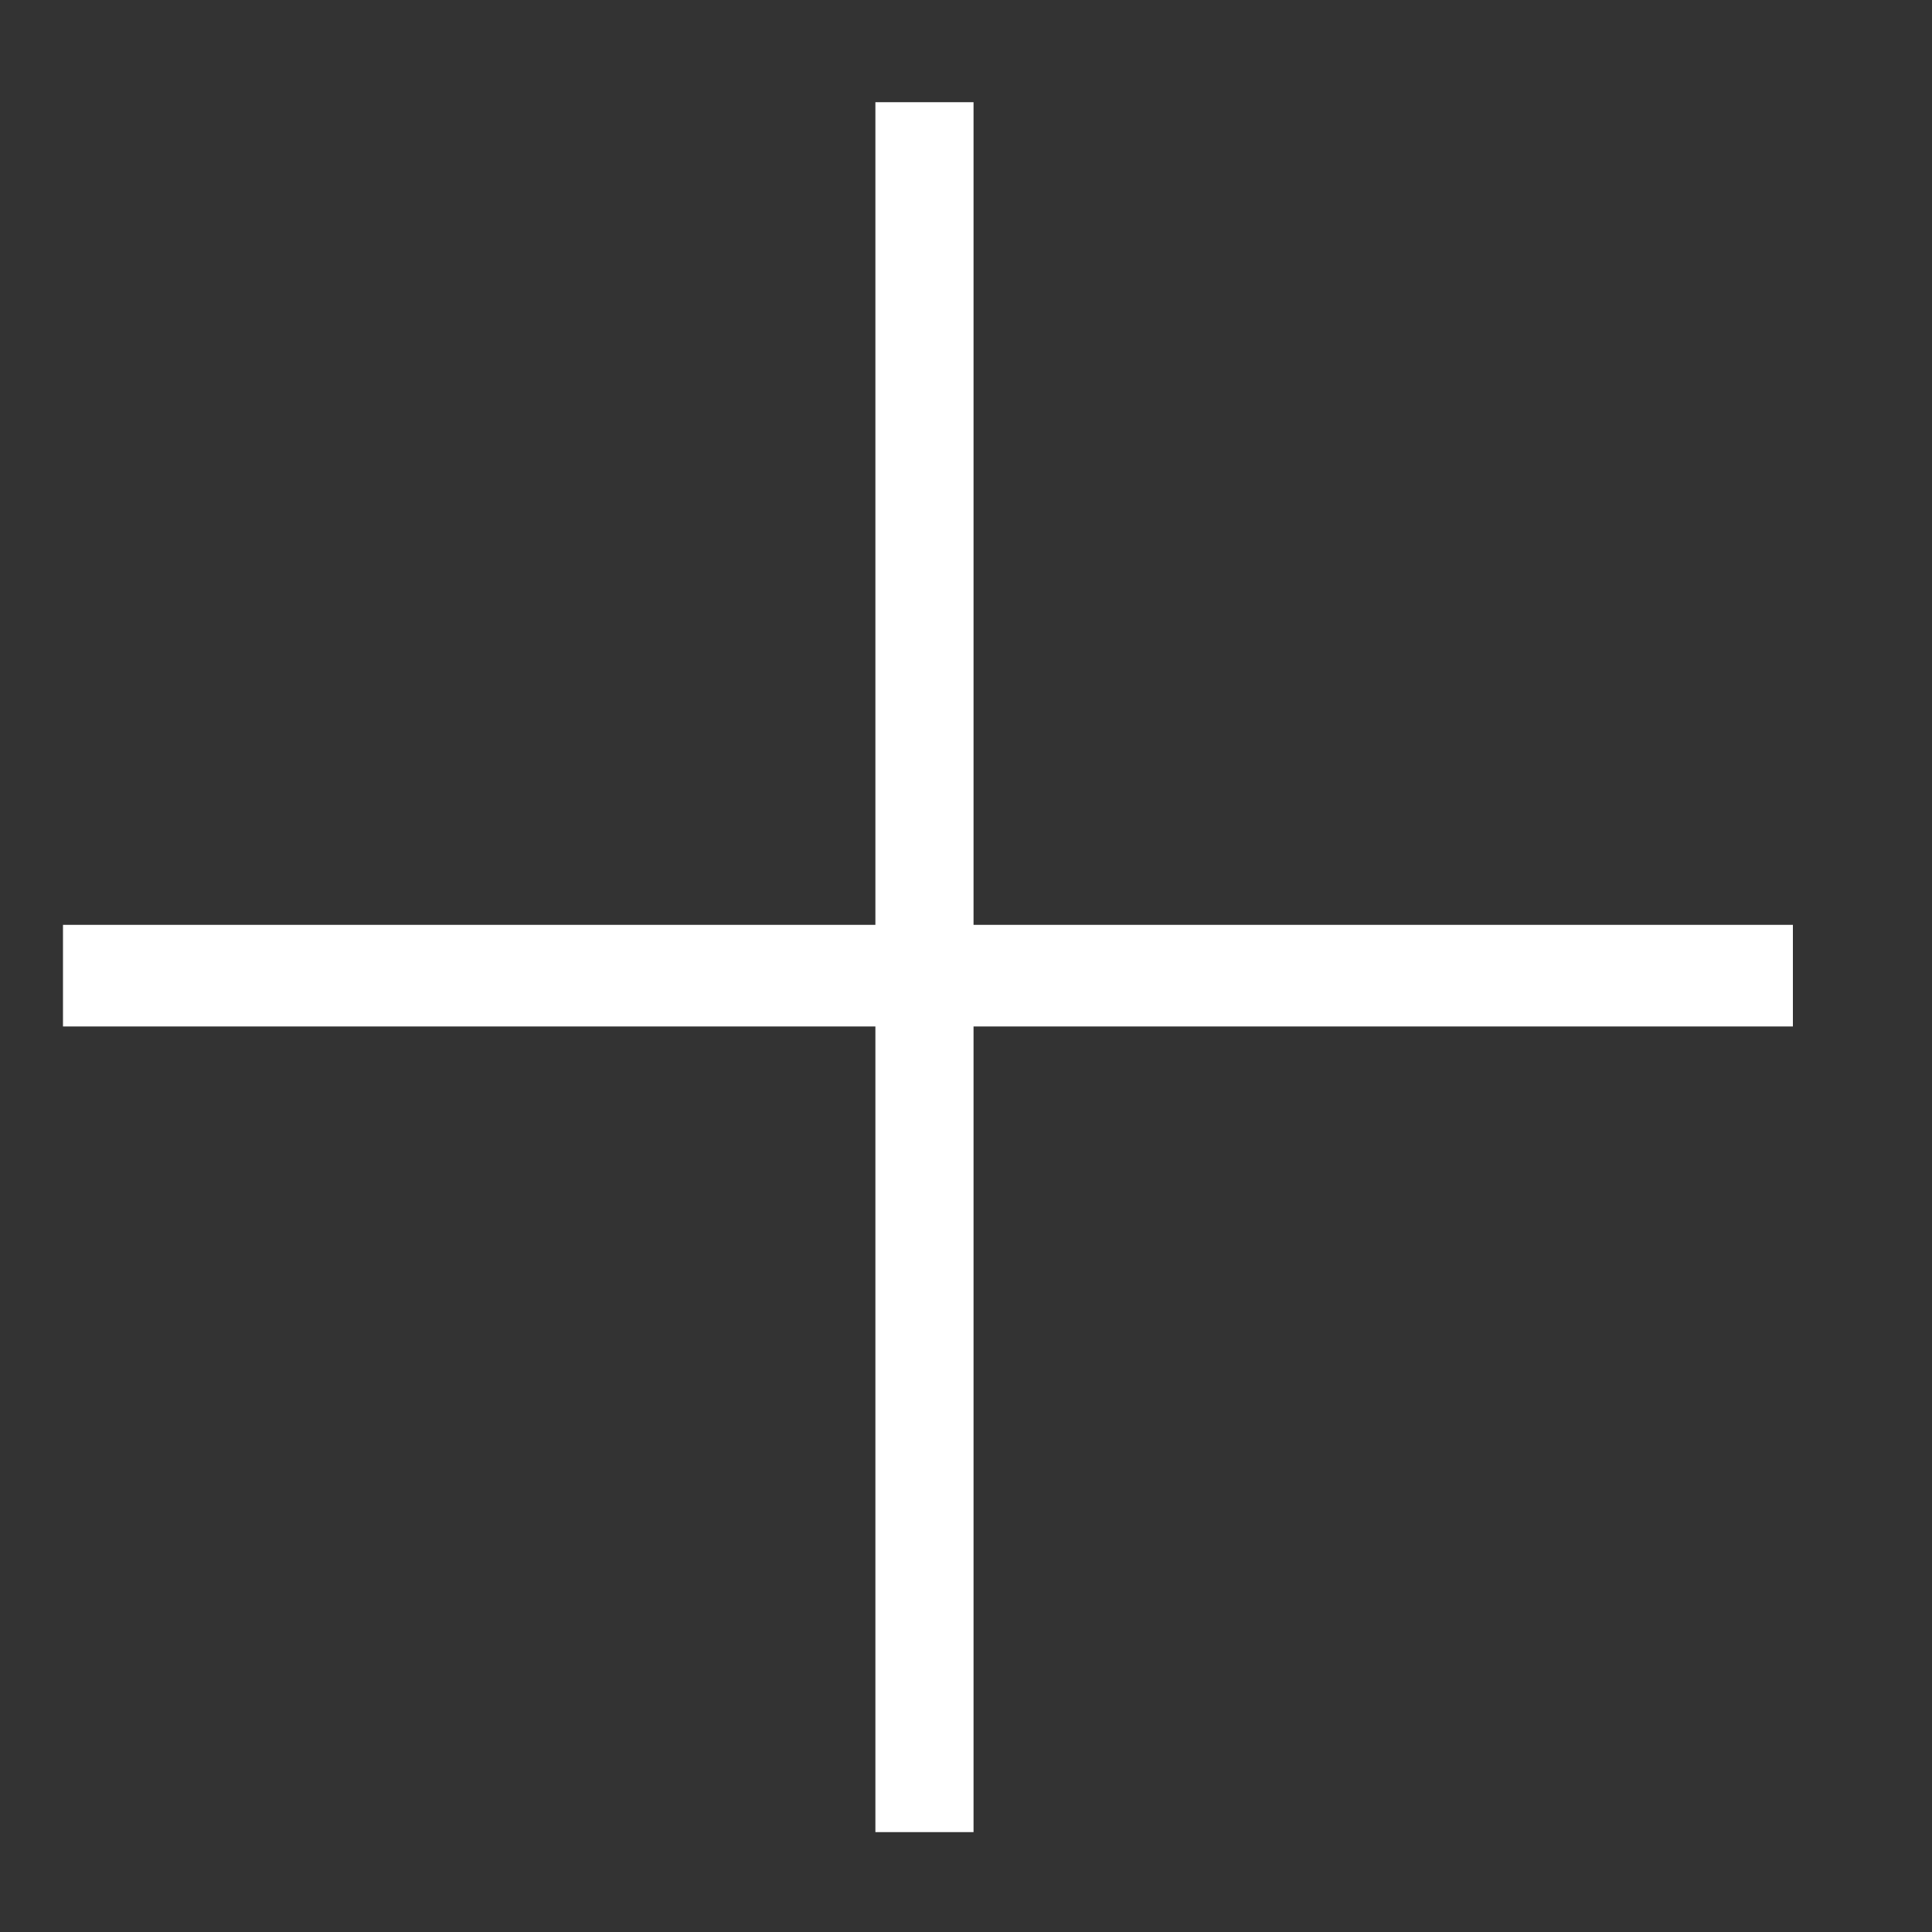 <svg width="10" height="10" viewBox="0 0 10 10" fill="none" xmlns="http://www.w3.org/2000/svg">
<rect x="0" y="0" width="10" height="10" fill="#333333" stroke="none"/>
<path d="M0.326 4.787H4.531V0.529H5.039V4.787H9.28V5.313H5.039V9.483H4.531V5.313H0.326V4.787Z" fill="white"/>
</svg>
